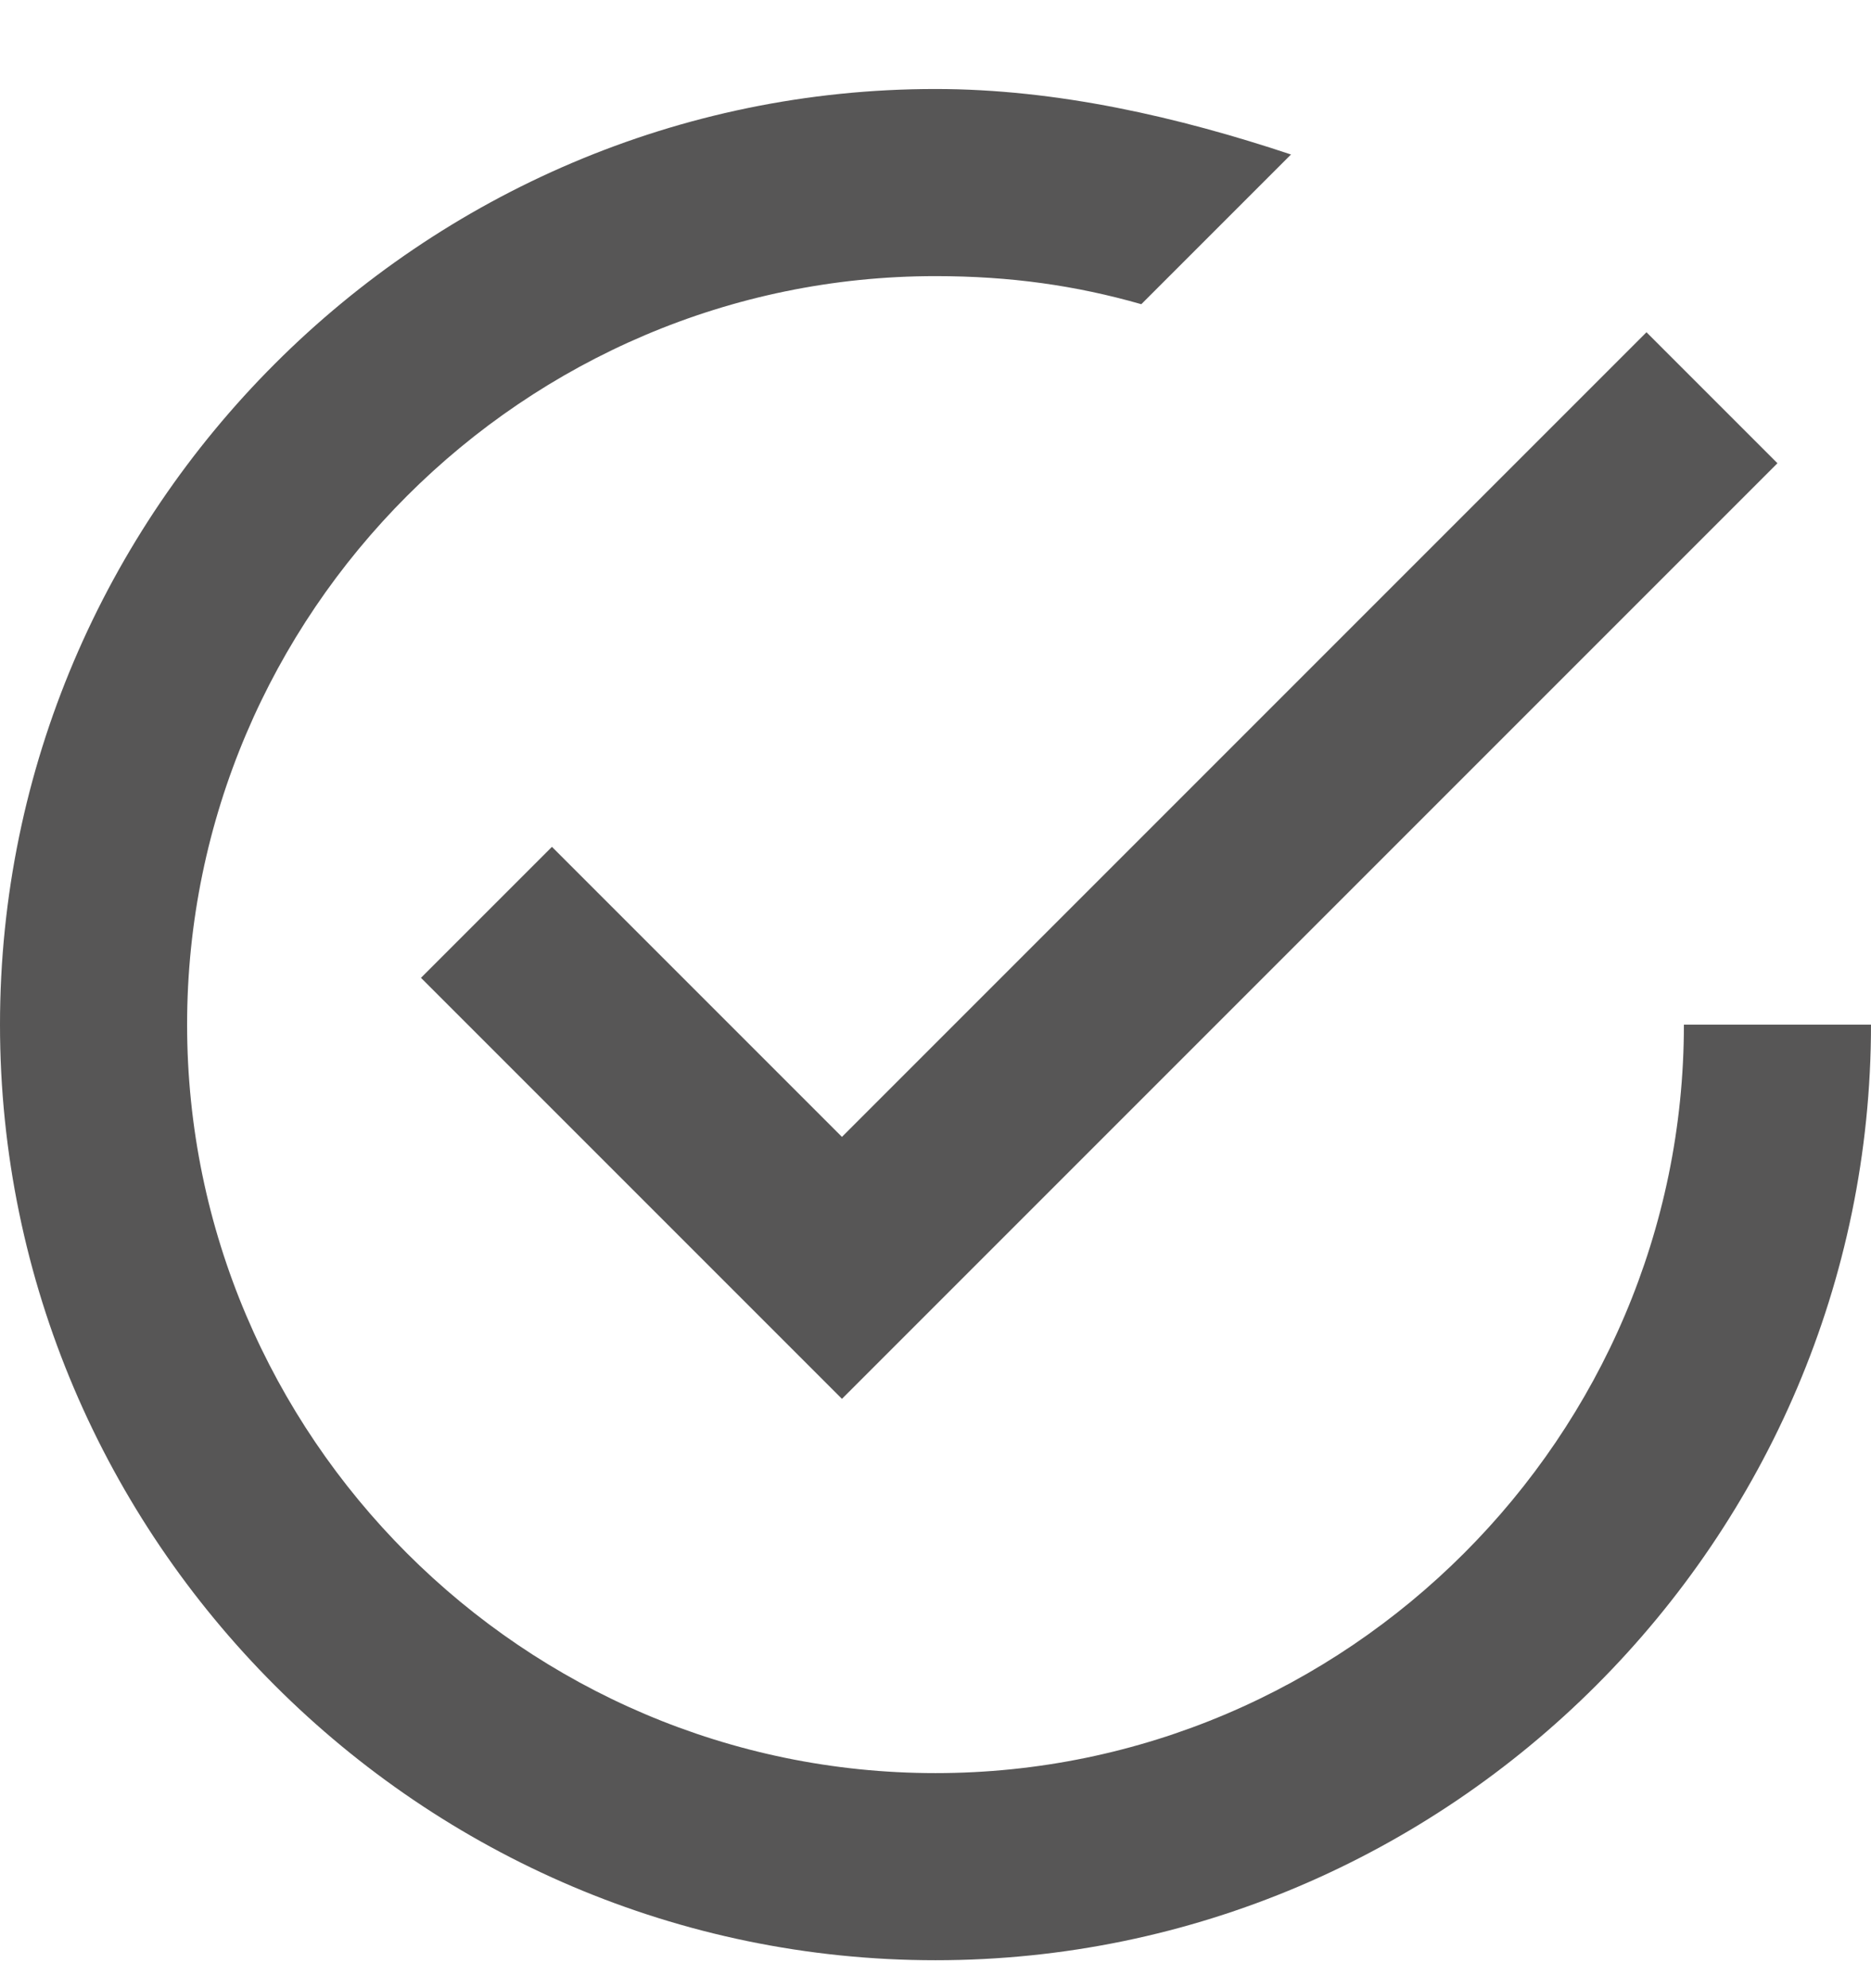 <svg width="16" height="17" viewBox="0 0 16 17" fill="none" xmlns="http://www.w3.org/2000/svg">
<g id="Group">
<g id="check-circle-outline">
<path id="Vector" d="M4.72 7.241L3.6 8.361L7.2 11.961L15.2 3.961L14.08 2.841L7.2 9.721L4.72 7.241ZM14.4 8.761C14.4 12.281 11.52 15.161 8 15.161C4.48 15.161 1.6 12.281 1.6 8.761C1.6 5.241 4.48 2.361 8 2.361C8.64 2.361 9.2 2.441 9.76 2.601L11.04 1.321C10.08 1.001 9.04 0.761 8 0.761C3.6 0.761 0 4.361 0 8.761C0 13.161 3.6 16.761 8 16.761C12.4 16.761 16 13.161 16 8.761H14.4Z" fill="#575656"/>
</g>
</g>
</svg>
